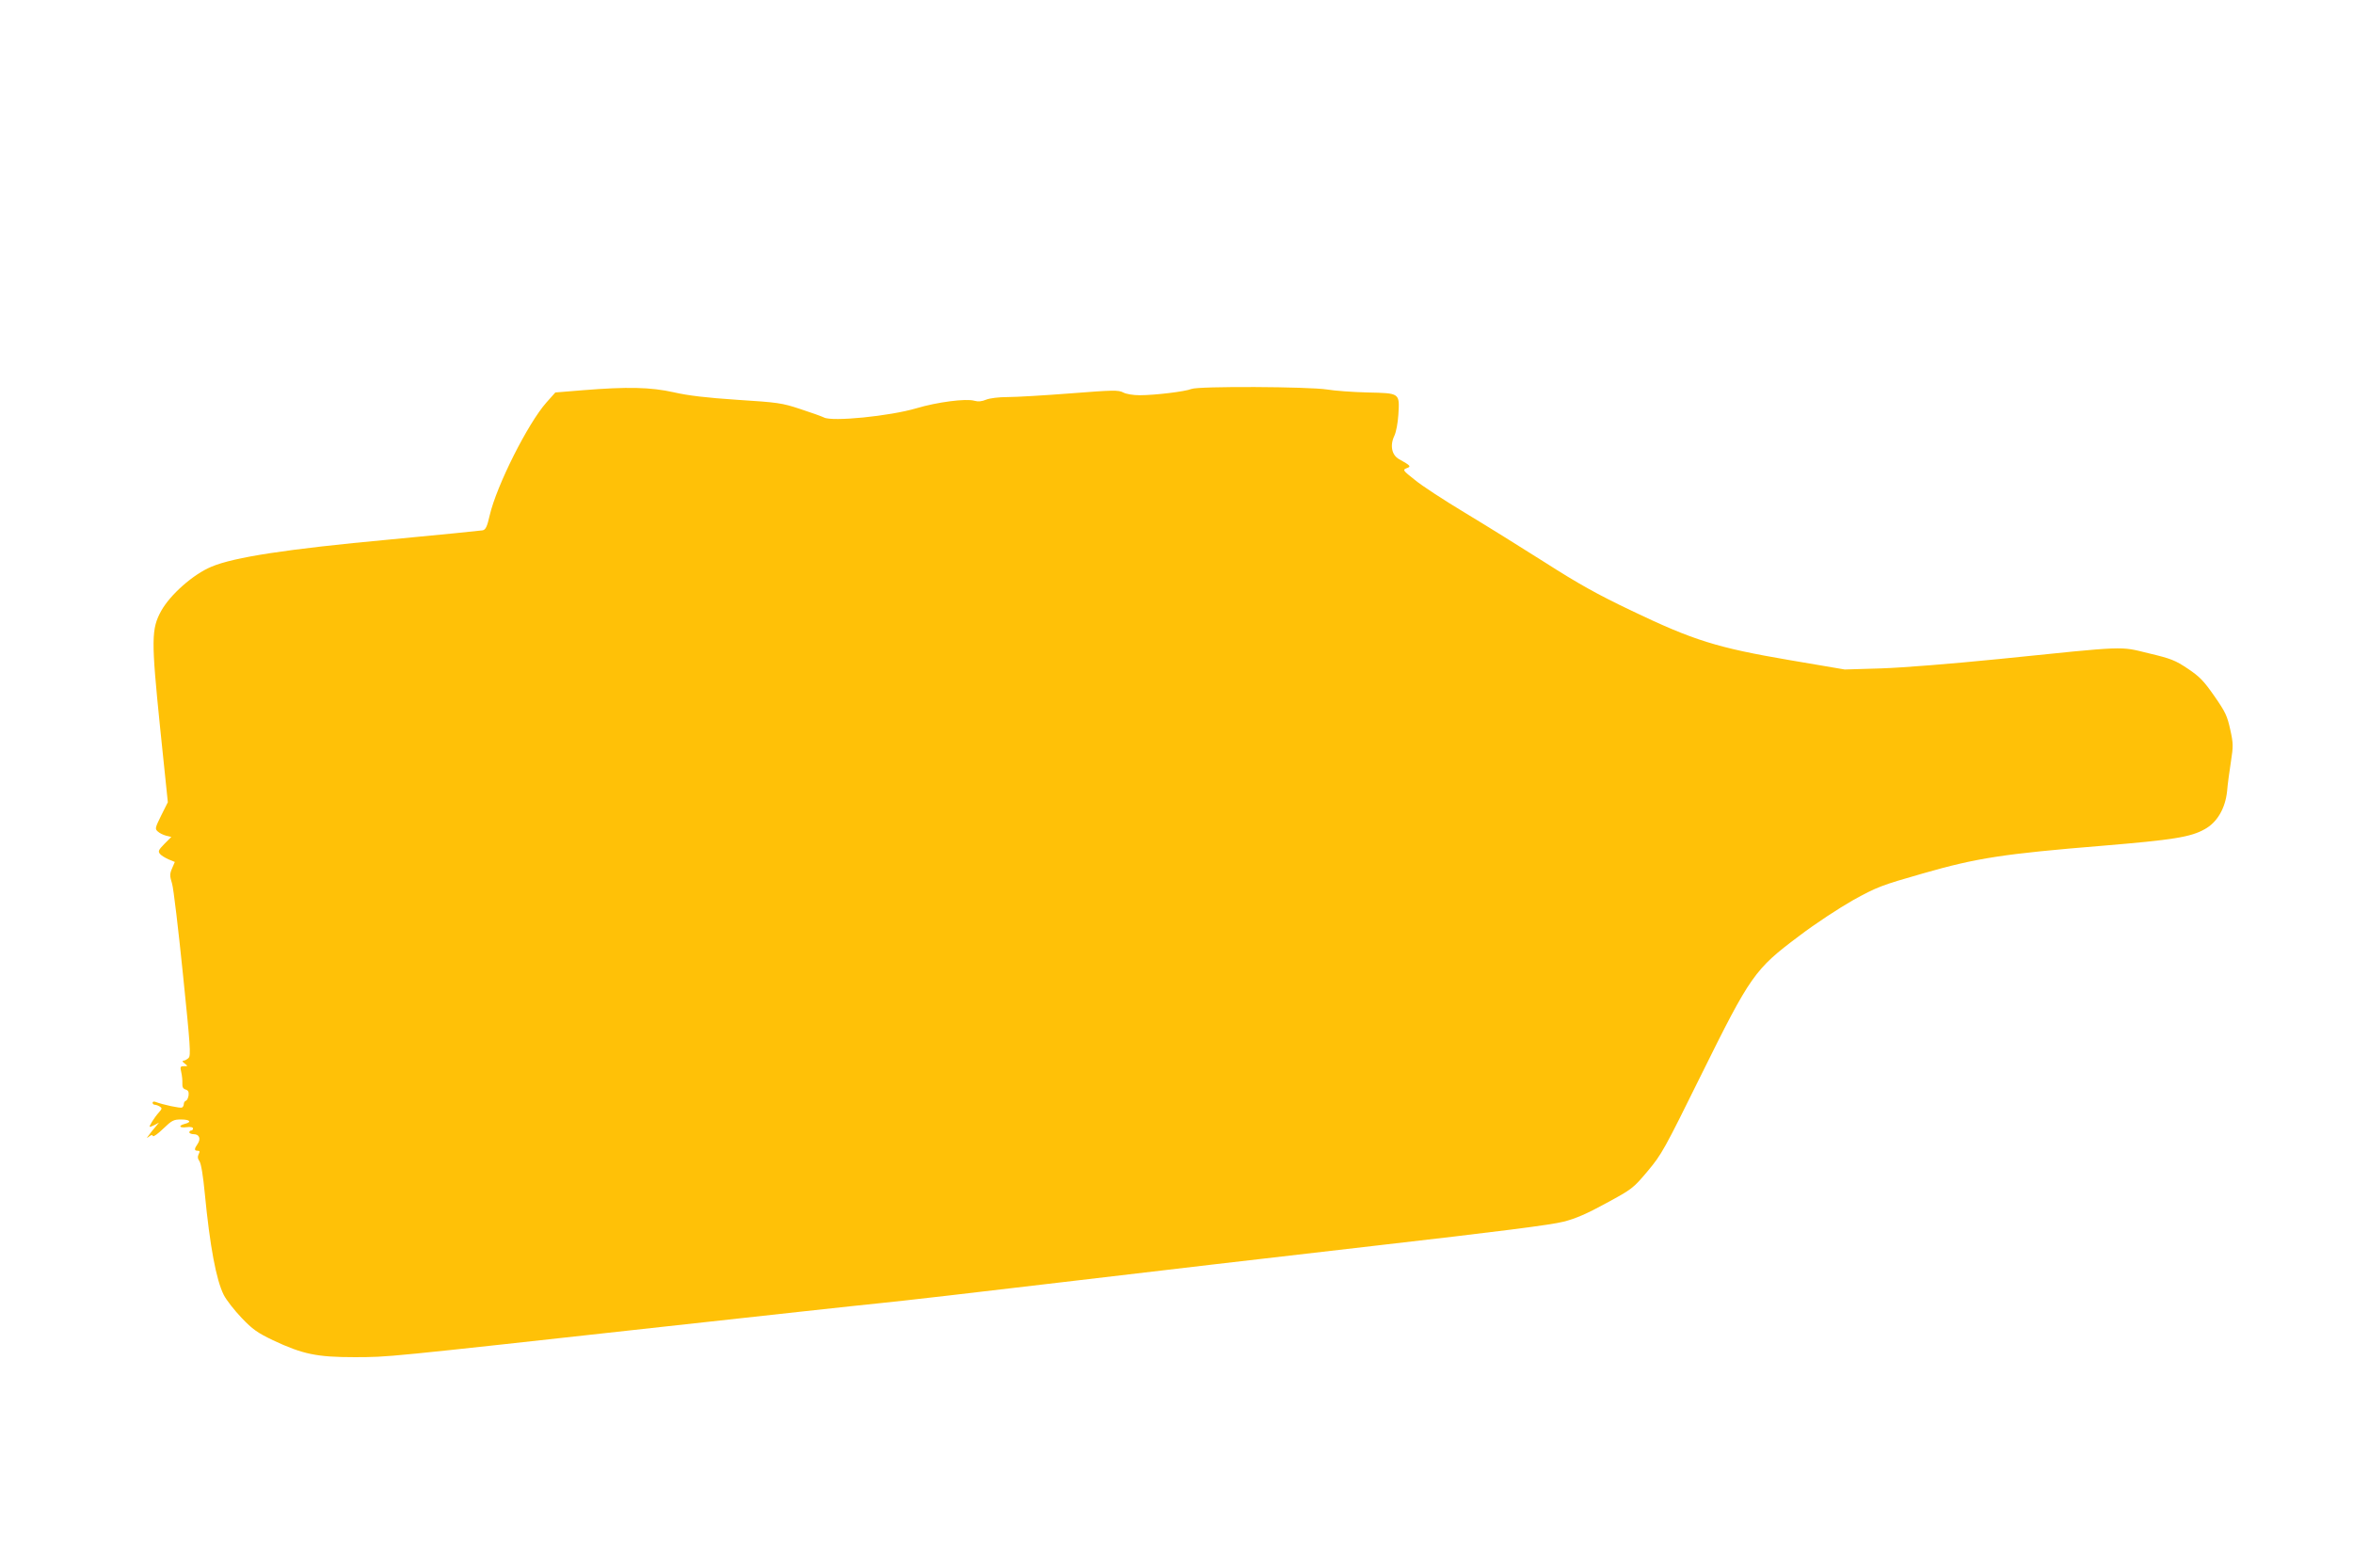 <?xml version="1.0" standalone="no"?>
<!DOCTYPE svg PUBLIC "-//W3C//DTD SVG 20010904//EN"
 "http://www.w3.org/TR/2001/REC-SVG-20010904/DTD/svg10.dtd">
<svg version="1.0" xmlns="http://www.w3.org/2000/svg"
 width="1280pt" height="853pt" viewBox="0 0 1280 853"
 preserveAspectRatio="xMidYMid meet">
<g transform="translate(0,853) scale(0.1,-0.1)"
fill="#ffc107" stroke="none">
<path d="M6481 6414 c-33 -14 -199 -34 -281 -34 -35 0 -73 6 -90 15 -26 14
-56 13 -287 -5 -142 -11 -295 -20 -341 -20 -49 0 -97 -6 -117 -14 -24 -10 -44
-12 -65 -6 -45 13 -201 -7 -315 -41 -146 -43 -458 -74 -503 -50 -12 6 -70 27
-129 46 -99 33 -123 36 -342 50 -167 11 -268 23 -346 41 -126 28 -251 31 -497
11 l-147 -12 -49 -55 c-100 -113 -270 -450 -308 -613 -14 -62 -22 -78 -38 -82
-12 -2 -239 -25 -506 -50 -561 -52 -847 -96 -970 -148 -99 -41 -224 -152 -273
-240 -54 -98 -55 -156 -6 -636 l42 -405 -36 -72 c-33 -67 -35 -73 -19 -87 9
-9 30 -19 45 -23 l29 -7 -38 -38 c-32 -33 -35 -40 -24 -54 7 -9 29 -22 47 -30
l34 -14 -15 -35 c-13 -30 -13 -41 0 -83 8 -26 34 -247 59 -491 40 -390 44
-444 31 -457 -8 -8 -21 -15 -28 -15 -8 -1 -6 -6 6 -15 19 -15 19 -15 -3 -15
-20 0 -22 -3 -15 -33 4 -17 7 -45 6 -61 -1 -20 4 -29 18 -33 13 -4 18 -12 16
-31 -2 -14 -8 -28 -15 -30 -6 -2 -11 -10 -11 -17 0 -8 -4 -17 -10 -20 -8 -5
-103 15 -145 31 -8 3 -15 1 -15 -5 0 -6 6 -11 13 -11 6 0 19 -5 27 -10 12 -8
12 -12 -6 -32 -26 -29 -56 -78 -49 -78 4 0 16 5 28 11 l22 12 -20 -24 c-12
-13 -27 -33 -35 -44 -14 -18 -14 -19 2 -7 11 9 17 9 20 2 2 -6 27 12 56 40 47
45 56 50 97 50 49 0 60 -14 20 -24 -37 -10 -30 -23 10 -18 21 3 35 0 35 -7 0
-6 -4 -11 -10 -11 -5 0 -10 -4 -10 -10 0 -5 11 -10 24 -10 30 0 40 -25 21 -53
-19 -27 -19 -37 0 -37 12 0 13 -4 6 -18 -7 -14 -6 -25 4 -39 9 -13 20 -80 29
-175 28 -289 62 -470 103 -552 14 -28 58 -84 97 -125 60 -63 86 -81 171 -122
162 -76 238 -92 445 -92 191 1 130 -5 1700 168 520 57 1037 114 1150 125 113
11 563 63 1000 115 437 52 1209 142 1715 200 646 74 947 112 1010 129 65 16
129 44 233 101 140 76 146 80 225 174 77 92 90 116 290 521 269 544 292 577
531 756 93 71 219 153 298 198 129 71 152 80 380 145 293 84 437 106 974 150
384 32 481 47 557 90 68 37 112 113 122 206 3 39 13 111 21 162 13 84 13 99
-4 175 -16 73 -26 95 -86 181 -57 82 -80 106 -144 149 -69 46 -91 55 -213 84
-161 39 -109 41 -814 -31 -259 -26 -522 -47 -640 -51 l-200 -6 -300 51 c-393
67 -522 107 -858 268 -189 90 -292 148 -472 263 -126 80 -322 202 -435 270
-113 68 -236 148 -273 179 -66 52 -68 55 -45 64 26 9 22 14 -41 49 -40 22 -51
75 -26 127 10 21 19 70 22 116 7 118 9 116 -168 120 -79 2 -178 9 -219 16
-100 16 -702 19 -739 3z"/>
</g>
</svg>
